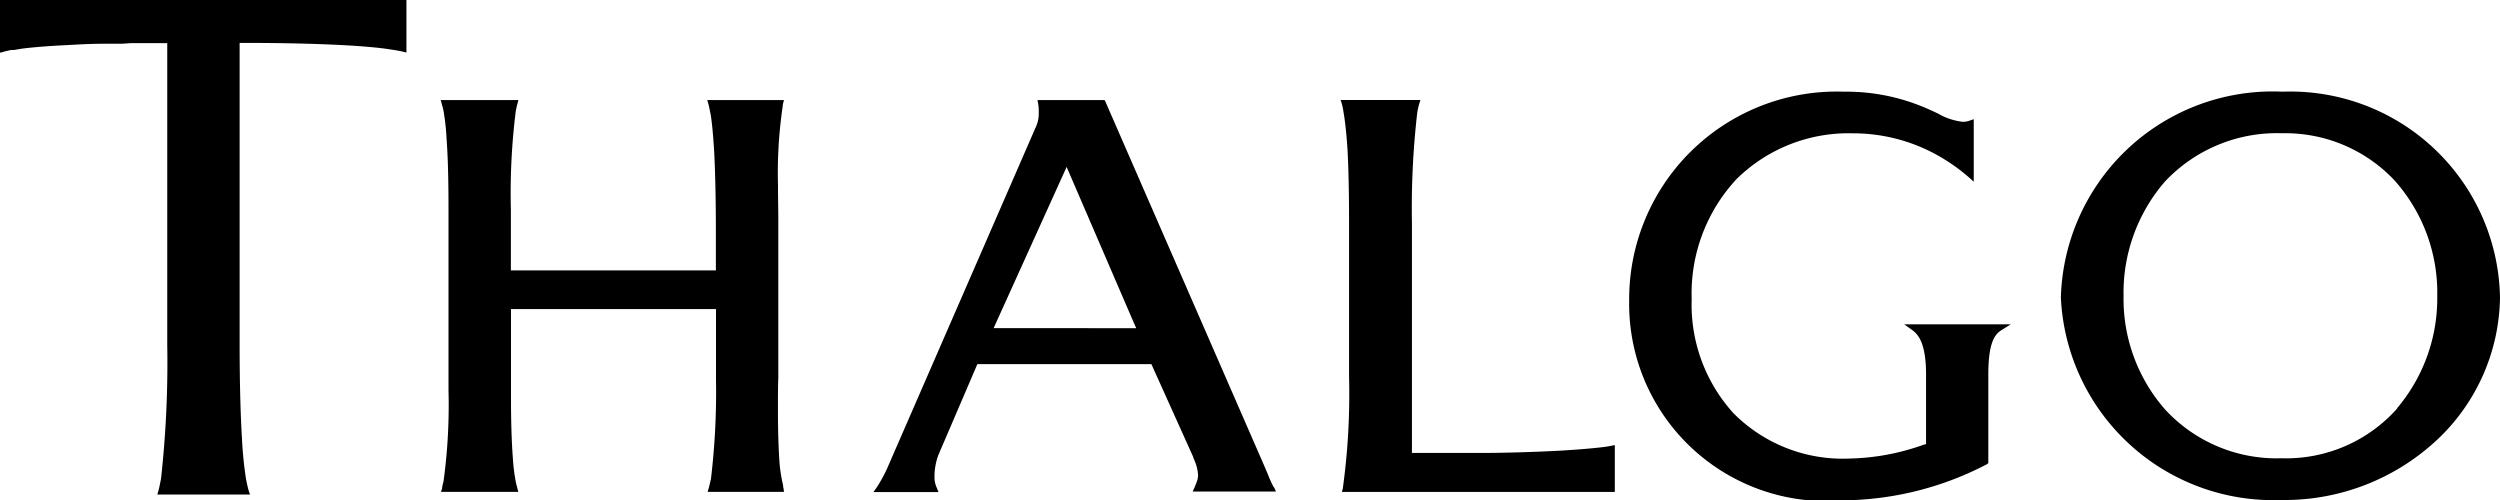 <svg xmlns="http://www.w3.org/2000/svg" width="40" height="8" viewBox="0 0 40 8"><path d="M16.056,8.585l0-.019A2.5,2.5,0,0,1,16,8.227c-.022-.293-.027-.634-.027-.869,0-.2,0-.387.006-.515,0-.069,0-.121,0-.152V4.6c0-.071,0-.167,0-.28,0-.159-.005-.353-.005-.555a7.272,7.272,0,0,1,.076-1.27l0-.016a.287.287,0,0,0,.007-.033L16.07,2.4H14.842l.017.058c.011.038.019.081.028.127l.011.055c.023.145.04.338.056.605.021.435.026.915.026,1.243v.637H11.7V4.492c0-.091,0-.208,0-.34a10.534,10.534,0,0,1,.08-1.587l.009-.039c.005-.025.01-.047.017-.069L11.82,2.4H10.577l.017.058c0,.016.009.032.013.049s.009.037.013.053a3.713,3.713,0,0,1,.051.457c.021.283.031.648.031,1.116,0,.113,0,.216,0,.3,0,.065,0,.122,0,.168V6.781c0,.067,0,.156,0,.259a9.018,9.018,0,0,1-.08,1.464c-.006.02-.011.039-.015.058S10.6,8.6,10.6,8.61l-.018.059h1.237l-.036-.138a2.965,2.965,0,0,1-.051-.4c-.025-.321-.03-.7-.03-.969,0-.113,0-.215,0-.3,0-.055,0-.1,0-.137V5.744h3.28v1.12a11.745,11.745,0,0,1-.081,1.6c-.007.027-.013.052-.018.075s-.011.049-.018.071l-.017.059H16.07l-.007-.053-.007-.031" transform="translate(-3.526 -0.799)"></path><path d="M32.218,2.575l.009.051c.023.142.043.332.059.579.024.463.024,1,.024,1.228V6.826a11.032,11.032,0,0,1-.1,1.787l-.014.057h4.366V7.92l-.054.011c-.034.007-.1.019-.2.029-.151.017-.361.034-.608.049-.446.024-.957.037-1.231.037H33.316V4.373A13.4,13.4,0,0,1,33.4,2.609a1.153,1.153,0,0,1,.033-.151l.019-.059H32.175l.019.059a1.15,1.15,0,0,1,.025.117" transform="translate(-10.725 -0.799)"></path><path d="M4,.687c.149,0,1.474,0,2.174.093l.066.01c.08.012.149.023.207.037l.056.014V0H0V.841l.019,0h0L.074.823.177.8.223.8.34.78C.53.755.786.735,1.081.721,1.264.711,1.455.7,1.643.7l.125,0H1.8l.137,0h.011L2.1.69c.177,0,.342,0,.483,0h.093V4.952c0,.041,0,.1,0,.164,0,.107,0,.243,0,.4a16.909,16.909,0,0,1-.1,2.146l-.013.064c-.009.047-.018.091-.029.128l-.017.059H4L3.98,7.853c-.017-.056-.031-.125-.044-.19a6.086,6.086,0,0,1-.064-.64c-.031-.5-.038-1.1-.038-1.51,0-.122,0-.232,0-.325s0-.183,0-.235V.687Z"></path><path d="M44.846,8.143V6.729c0-.485.09-.641.211-.714l.148-.093H43.5l.13.093c.105.075.22.23.22.712V7.838l-.04.011a3.721,3.721,0,0,1-1.191.221,2.464,2.464,0,0,1-1.85-.725A2.582,2.582,0,0,1,40.1,5.52a2.685,2.685,0,0,1,.721-1.925,2.553,2.553,0,0,1,1.855-.729,2.771,2.771,0,0,1,1.441.4,2.956,2.956,0,0,1,.421.307l.075.067v-1l-.061.021a.307.307,0,0,1-.115.021,1.025,1.025,0,0,1-.4-.134c-.074-.035-.157-.074-.249-.111A3.213,3.213,0,0,0,42.537,2.2,3.321,3.321,0,0,0,39.1,5.538a3.155,3.155,0,0,0,3.438,3.2h.005a5.054,5.054,0,0,0,2.28-.577Z" transform="translate(-13.033 -0.733)"></path><path d="M53.008,2.2a3.39,3.39,0,0,0-3.547,3.294A3.4,3.4,0,0,0,52.98,8.733a3.576,3.576,0,0,0,2.555-1.015,3.18,3.18,0,0,0,.952-2.225A3.355,3.355,0,0,0,53.008,2.2m1.837,5.065a2.373,2.373,0,0,1-1.855.8,2.423,2.423,0,0,1-1.871-.791,2.683,2.683,0,0,1-.655-1.8,2.717,2.717,0,0,1,.661-1.835A2.459,2.459,0,0,1,53,2.865h0a2.4,2.4,0,0,1,1.8.755,2.7,2.7,0,0,1,.683,1.856,2.72,2.72,0,0,1-.643,1.789" transform="translate(-16.487 -0.733)"></path><path d="M27.367,8.591a1.779,1.779,0,0,1-.088-.193l-.058-.137L24.675,2.424,24.663,2.4H23.589l.01.055a.663.663,0,0,1,.01.115v.049a.522.522,0,0,1-.055.231l-2.34,5.373a2.259,2.259,0,0,1-.2.378l-.05.071h1.041L21.976,8.6a.392.392,0,0,1-.035-.175V8.4A1.016,1.016,0,0,1,22,8.086l.627-1.461h2.784l.671,1.489c0,.015.011.032.019.052a.693.693,0,0,1,.057.234.287.287,0,0,1-.013.085A1.165,1.165,0,0,1,26.1,8.6l-.028.064h1.333L27.376,8.6ZM22.887,6.049,24.055,3.47l1.081,2.507.033.073Z" transform="translate(-6.989 -0.799)"></path></svg>
